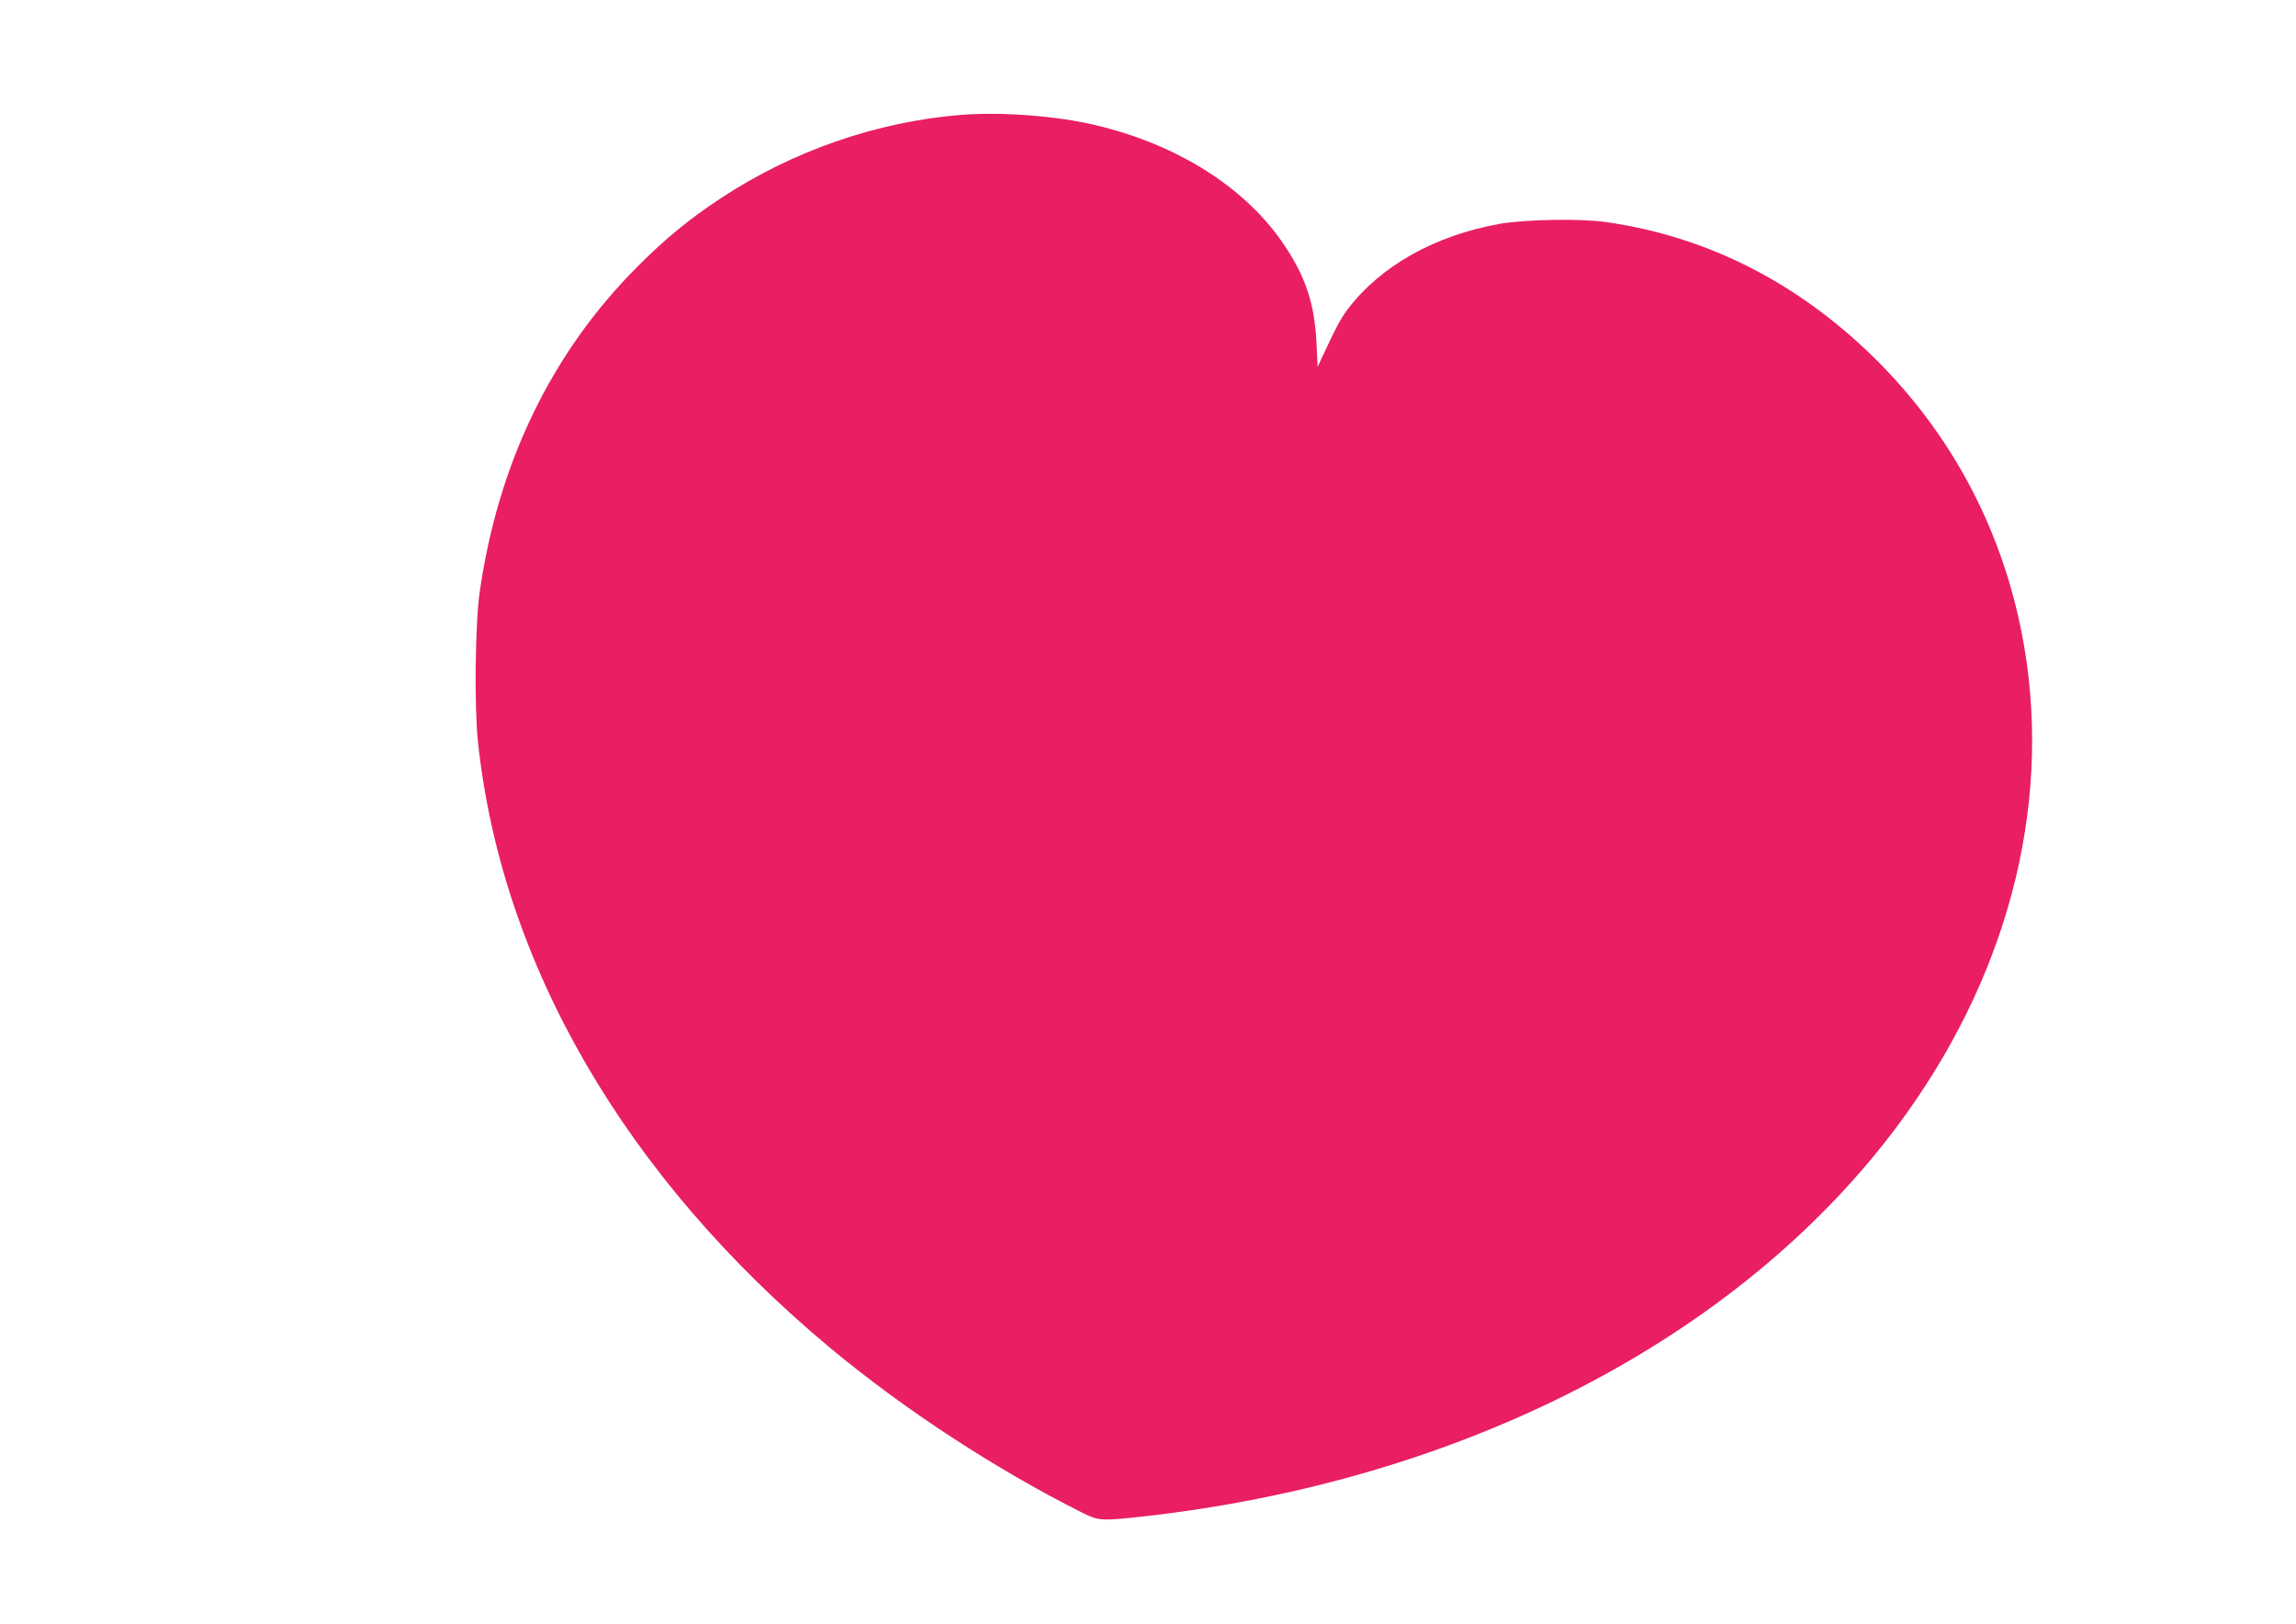 <?xml version="1.0" standalone="no"?>
<!DOCTYPE svg PUBLIC "-//W3C//DTD SVG 20010904//EN"
 "http://www.w3.org/TR/2001/REC-SVG-20010904/DTD/svg10.dtd">
<svg version="1.0" xmlns="http://www.w3.org/2000/svg"
 width="1280pt" height="905pt" viewBox="0 0 1280 905"
 preserveAspectRatio="xMidYMid meet">
<g transform="translate(0,905) scale(0.1,-0.1)"
fill="#e91e63" stroke="none">
<path d="M5362 8410 c-469 -37 -942 -200 -1342 -464 -174 -114 -313 -228 -465
-381 -479 -479 -778 -1095 -881 -1817 -25 -175 -30 -633 -10 -828 131 -1242
821 -2431 1965 -3384 410 -341 916 -672 1399 -915 95 -48 110 -49 325 -26
1788 195 3332 989 4218 2170 614 818 868 1772 714 2680 -107 627 -397 1182
-846 1620 -426 415 -926 667 -1484 747 -143 21 -455 15 -596 -10 -362 -65
-664 -236 -846 -476 -40 -54 -62 -95 -149 -281 l-18 -40 -7 140 c-11 208 -58
355 -172 528 -213 325 -595 570 -1062 680 -215 51 -517 74 -743 57z"/>
</g>
</svg>
